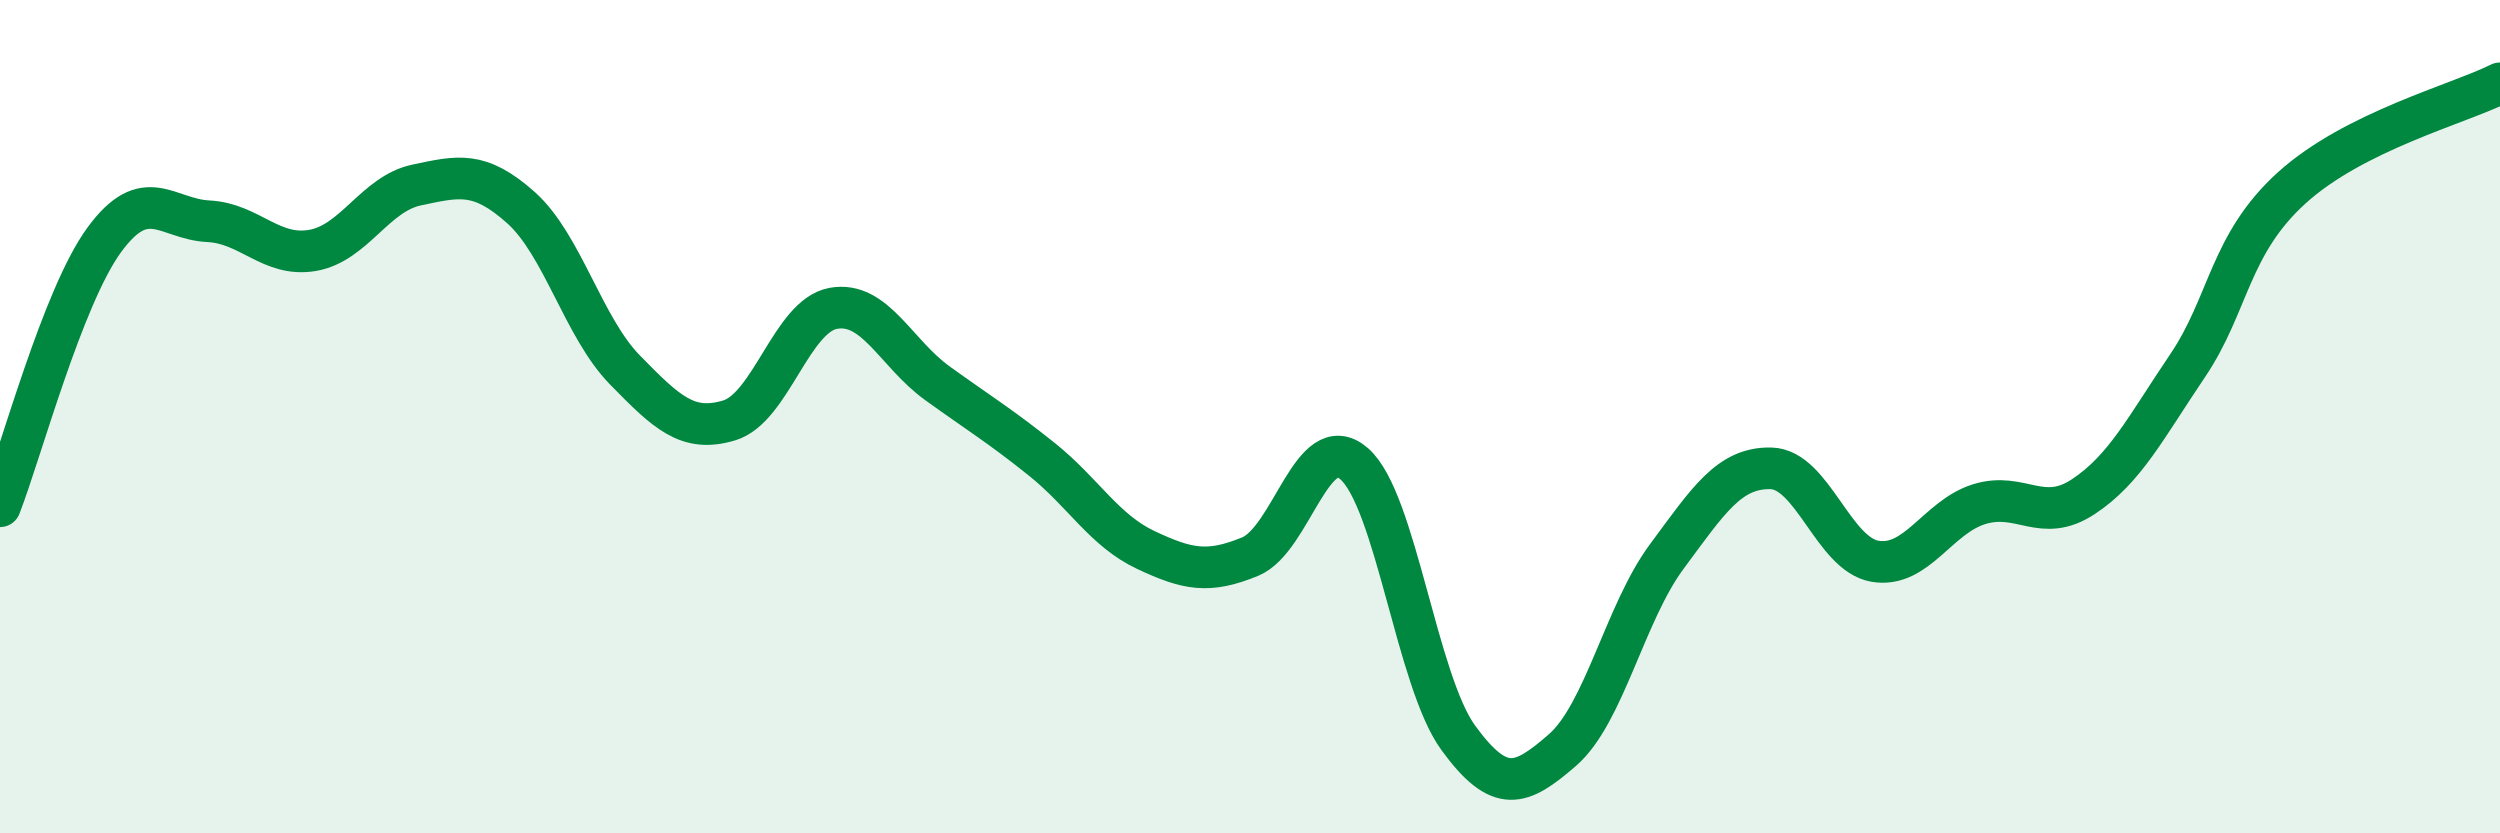 
    <svg width="60" height="20" viewBox="0 0 60 20" xmlns="http://www.w3.org/2000/svg">
      <path
        d="M 0,12.15 C 0.5,10.87 1.5,7.13 2.5,5.76 C 3.5,4.39 4,5.26 5,5.31 C 6,5.36 6.5,6.18 7.5,6.01 C 8.5,5.84 9,4.65 10,4.44 C 11,4.23 11.5,4.09 12.5,4.98 C 13.5,5.87 14,7.86 15,8.88 C 16,9.9 16.5,10.39 17.5,10.09 C 18.5,9.79 19,7.58 20,7.4 C 21,7.22 21.5,8.48 22.5,9.2 C 23.5,9.92 24,10.22 25,11.02 C 26,11.82 26.5,12.73 27.5,13.2 C 28.5,13.67 29,13.77 30,13.36 C 31,12.95 31.5,10.26 32.5,11.13 C 33.5,12 34,16.34 35,17.71 C 36,19.08 36.5,18.87 37.5,18 C 38.5,17.13 39,14.71 40,13.36 C 41,12.01 41.5,11.22 42.5,11.24 C 43.5,11.26 44,13.3 45,13.47 C 46,13.64 46.5,12.41 47.5,12.1 C 48.5,11.79 49,12.58 50,11.92 C 51,11.26 51.5,10.26 52.5,8.78 C 53.5,7.3 53.5,5.87 55,4.51 C 56.5,3.15 59,2.5 60,2L60 20L0 20Z"
        fill="#008740"
        opacity="0.1"
        stroke-linecap="round"
        stroke-linejoin="round"
      />
      <path
        d="M 0,12.15 C 0.5,10.87 1.5,7.13 2.5,5.76 C 3.5,4.39 4,5.26 5,5.31 C 6,5.36 6.5,6.18 7.5,6.01 C 8.5,5.84 9,4.65 10,4.44 C 11,4.23 11.5,4.09 12.5,4.98 C 13.5,5.87 14,7.86 15,8.88 C 16,9.9 16.5,10.39 17.5,10.09 C 18.5,9.79 19,7.58 20,7.4 C 21,7.22 21.5,8.48 22.5,9.2 C 23.5,9.92 24,10.22 25,11.02 C 26,11.82 26.5,12.73 27.5,13.2 C 28.5,13.67 29,13.77 30,13.36 C 31,12.95 31.5,10.26 32.5,11.13 C 33.5,12 34,16.34 35,17.71 C 36,19.08 36.5,18.87 37.5,18 C 38.5,17.13 39,14.71 40,13.36 C 41,12.01 41.5,11.22 42.5,11.24 C 43.5,11.26 44,13.3 45,13.47 C 46,13.64 46.5,12.41 47.5,12.1 C 48.5,11.79 49,12.58 50,11.92 C 51,11.26 51.5,10.26 52.5,8.78 C 53.5,7.3 53.5,5.87 55,4.51 C 56.5,3.15 59,2.5 60,2"
        stroke="#008740"
        stroke-width="1"
        fill="none"
        stroke-linecap="round"
        stroke-linejoin="round"
      />
    </svg>
  